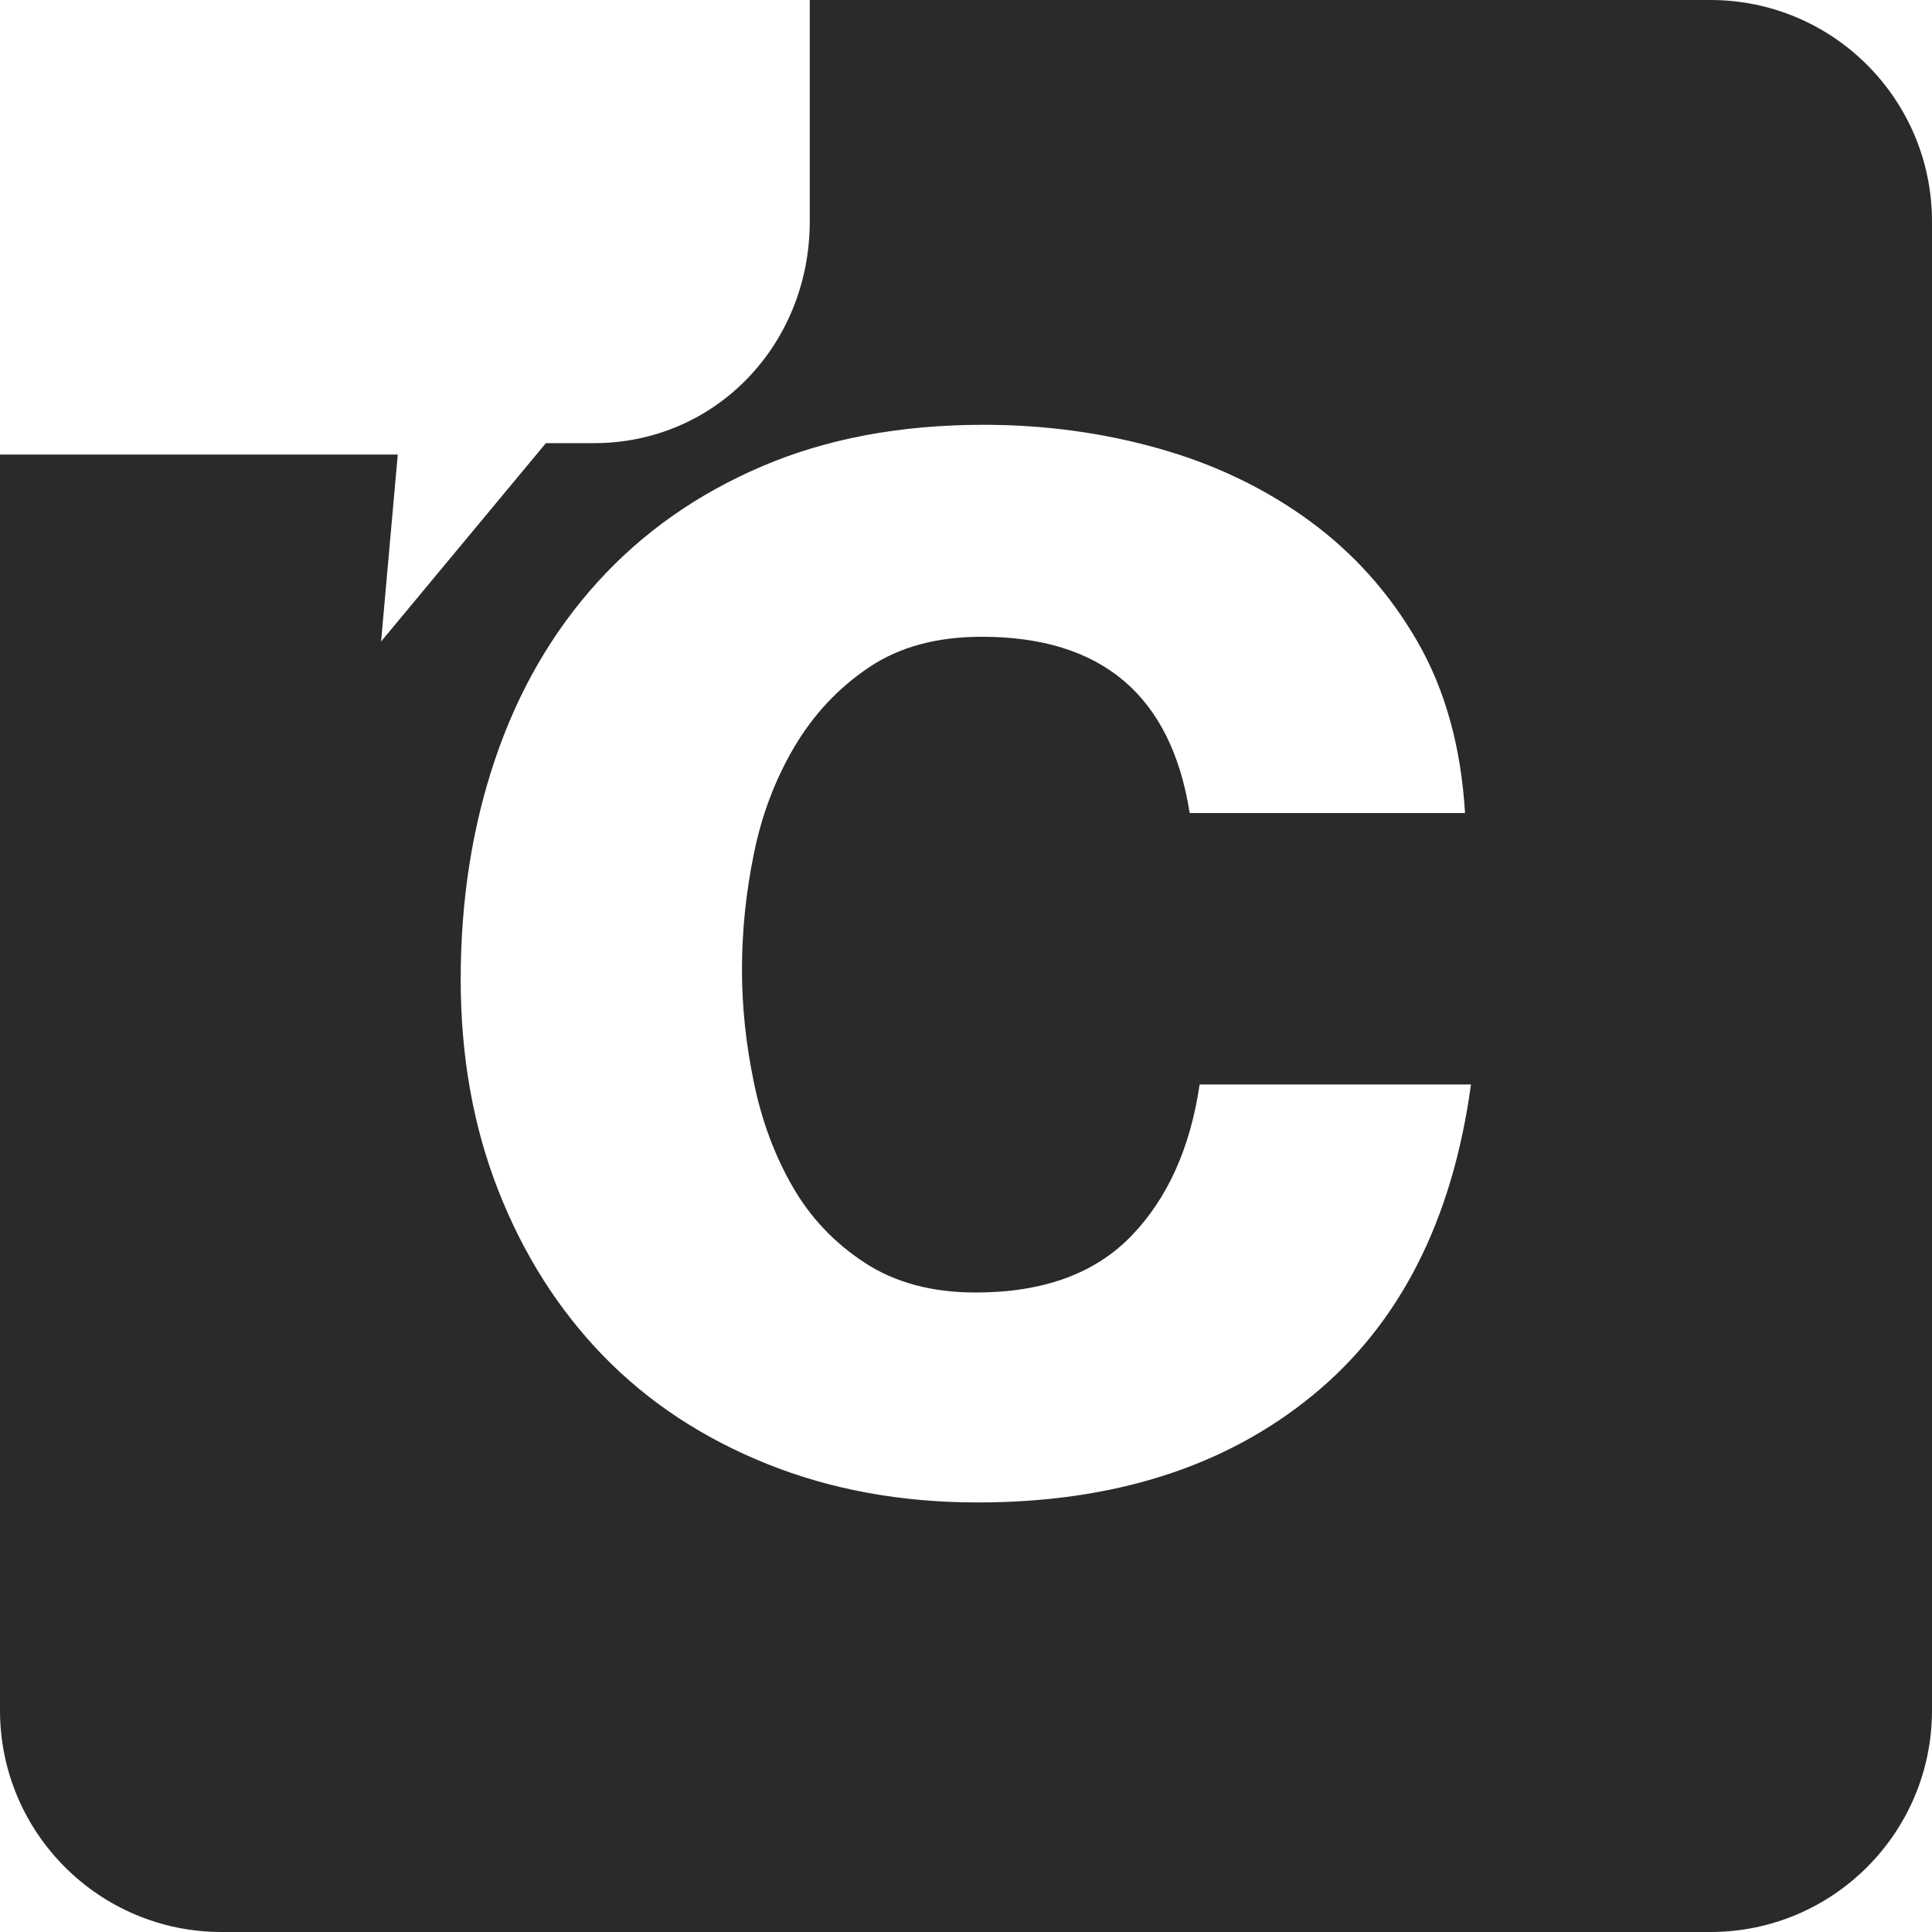 <svg width="24" height="24" viewBox="0 0 24 24" fill="none" xmlns="http://www.w3.org/2000/svg">
<path fill-rule="evenodd" clip-rule="evenodd" d="M0 5.647V21.247C0 22.768 1.233 24 2.753 24H21.247C22.768 24 24 22.767 24 21.247V2.753C24 1.231 22.767 0 21.247 0H10.059V2.752C10.059 4.272 8.897 5.505 7.377 5.505H6.781L4.734 7.969L4.941 5.647H0ZM17.609 7.972C17.264 7.373 16.817 6.872 16.267 6.47C15.718 6.069 15.094 5.769 14.397 5.572C13.7 5.375 12.974 5.277 12.219 5.277C11.186 5.277 10.267 5.449 9.463 5.794C8.659 6.138 7.978 6.618 7.421 7.233C6.863 7.849 6.44 8.579 6.153 9.424C5.866 10.268 5.723 11.183 5.723 12.167C5.723 13.119 5.878 13.993 6.19 14.788C6.502 15.584 6.937 16.269 7.494 16.843C8.052 17.417 8.729 17.864 9.525 18.184C10.32 18.504 11.194 18.664 12.145 18.664C13.835 18.664 15.222 18.221 16.304 17.335C17.387 16.449 18.043 15.162 18.273 13.472H14.902C14.787 14.259 14.504 14.887 14.053 15.354C13.601 15.822 12.957 16.056 12.121 16.056C11.579 16.056 11.12 15.933 10.743 15.687C10.365 15.44 10.066 15.125 9.845 14.739C9.623 14.354 9.463 13.923 9.365 13.447C9.266 12.971 9.217 12.504 9.217 12.044C9.217 11.569 9.266 11.089 9.365 10.605C9.463 10.121 9.631 9.678 9.869 9.276C10.107 8.874 10.415 8.546 10.792 8.292C11.169 8.037 11.637 7.91 12.195 7.91C13.688 7.91 14.549 8.64 14.779 10.1H18.199C18.15 9.28 17.953 8.57 17.609 7.972Z" fill="#292A2C"/>
</svg>
